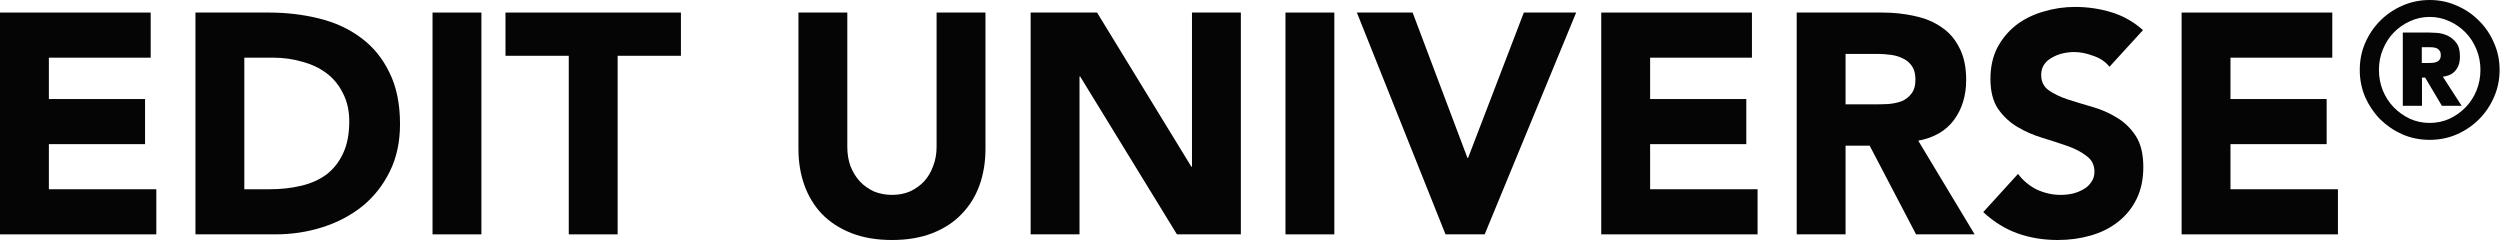 <svg width="250" height="24" viewBox="0 0 250 24" fill="none" xmlns="http://www.w3.org/2000/svg">
<path d="M0 1.256H15.069V5.767H4.887V9.903H14.505V14.414H4.887V18.925H15.632V23.436H0V1.256Z" fill="#050505"/>
<path d="M19.545 1.256H26.875C28.651 1.256 30.332 1.455 31.919 1.851C33.527 2.248 34.926 2.896 36.117 3.794C37.307 4.671 38.247 5.82 38.936 7.24C39.647 8.66 40.002 10.383 40.002 12.409C40.002 14.205 39.657 15.792 38.968 17.171C38.299 18.528 37.391 19.677 36.242 20.617C35.094 21.536 33.767 22.235 32.264 22.716C30.76 23.196 29.183 23.436 27.533 23.436H19.545V1.256ZM24.432 18.925H26.969C28.097 18.925 29.141 18.81 30.102 18.58C31.084 18.351 31.93 17.975 32.64 17.453C33.35 16.91 33.903 16.21 34.3 15.354C34.718 14.476 34.926 13.411 34.926 12.158C34.926 11.072 34.718 10.132 34.3 9.339C33.903 8.524 33.36 7.856 32.671 7.334C31.982 6.812 31.167 6.425 30.227 6.175C29.308 5.903 28.337 5.767 27.314 5.767H24.432V18.925Z" fill="#050505"/>
<path d="M43.253 1.256H48.14V23.436H43.253V1.256Z" fill="#050505"/>
<path d="M56.877 5.579H50.549V1.256H68.093V5.579H61.764V23.436H56.877V5.579Z" fill="#050505"/>
<path d="M98.547 14.884C98.547 16.2 98.348 17.411 97.951 18.518C97.555 19.625 96.959 20.585 96.166 21.4C95.393 22.214 94.422 22.851 93.252 23.311C92.083 23.77 90.736 24 89.211 24C87.665 24 86.308 23.77 85.138 23.311C83.969 22.851 82.987 22.214 82.194 21.4C81.421 20.585 80.836 19.625 80.439 18.518C80.042 17.411 79.844 16.2 79.844 14.884V1.256H84.731V14.696C84.731 15.385 84.836 16.022 85.044 16.607C85.274 17.192 85.587 17.703 85.984 18.142C86.381 18.559 86.851 18.894 87.394 19.144C87.958 19.374 88.564 19.489 89.211 19.489C89.858 19.489 90.454 19.374 90.997 19.144C91.54 18.894 92.01 18.559 92.406 18.142C92.803 17.703 93.106 17.192 93.315 16.607C93.545 16.022 93.659 15.385 93.659 14.696V1.256H98.547V14.884Z" fill="#050505"/>
<path d="M103.064 1.256H109.706L119.135 16.669H119.198V1.256H124.085V23.436H117.694L108.014 7.647H107.951V23.436H103.064V1.256Z" fill="#050505"/>
<path d="M128.547 1.256H133.434V23.436H128.547V1.256Z" fill="#050505"/>
<path d="M135.687 1.256H141.263L146.745 15.792H146.808L152.384 1.256H157.616L148.468 23.436H144.552L135.687 1.256Z" fill="#050505"/>
<path d="M160.125 1.256H175.194V5.767H165.012V9.903H174.63V14.414H165.012V18.925H175.758V23.436H160.125V1.256Z" fill="#050505"/>
<path d="M179.67 1.256H188.254C189.381 1.256 190.447 1.371 191.449 1.601C192.472 1.81 193.36 2.175 194.112 2.697C194.885 3.199 195.49 3.888 195.929 4.765C196.388 5.621 196.618 6.697 196.618 7.992C196.618 9.558 196.211 10.895 195.396 12.002C194.582 13.088 193.391 13.777 191.825 14.069L197.464 23.436H191.606L186.969 14.57H184.557V23.436H179.67V1.256ZM184.557 10.435H187.439C187.878 10.435 188.337 10.425 188.817 10.404C189.319 10.362 189.768 10.268 190.165 10.122C190.561 9.955 190.885 9.704 191.136 9.37C191.407 9.036 191.543 8.566 191.543 7.96C191.543 7.396 191.428 6.947 191.198 6.613C190.969 6.279 190.676 6.028 190.321 5.861C189.966 5.673 189.559 5.548 189.099 5.485C188.64 5.423 188.191 5.391 187.752 5.391H184.557V10.435Z" fill="#050505"/>
<path d="M210.948 6.676C210.552 6.175 210.009 5.809 209.319 5.579C208.651 5.329 208.014 5.204 207.408 5.204C207.053 5.204 206.688 5.245 206.312 5.329C205.936 5.412 205.581 5.548 205.247 5.736C204.913 5.903 204.641 6.133 204.432 6.425C204.223 6.718 204.119 7.073 204.119 7.49C204.119 8.159 204.37 8.67 204.871 9.025C205.372 9.38 205.999 9.683 206.751 9.934C207.523 10.185 208.348 10.435 209.225 10.686C210.103 10.936 210.917 11.291 211.669 11.751C212.442 12.21 213.079 12.826 213.58 13.599C214.081 14.372 214.332 15.406 214.332 16.701C214.332 17.933 214.102 19.009 213.643 19.927C213.183 20.846 212.557 21.609 211.763 22.214C210.99 22.82 210.082 23.269 209.037 23.561C208.014 23.854 206.928 24 205.779 24C204.338 24 203.002 23.781 201.769 23.342C200.537 22.904 199.389 22.193 198.323 21.212L201.801 17.39C202.302 18.058 202.929 18.58 203.68 18.956C204.453 19.311 205.247 19.489 206.061 19.489C206.458 19.489 206.855 19.447 207.252 19.363C207.669 19.259 208.035 19.113 208.348 18.925C208.682 18.737 208.943 18.497 209.131 18.204C209.34 17.912 209.445 17.567 209.445 17.171C209.445 16.502 209.184 15.98 208.662 15.604C208.16 15.207 207.523 14.873 206.751 14.602C205.978 14.33 205.142 14.059 204.244 13.787C203.346 13.516 202.511 13.15 201.738 12.691C200.965 12.231 200.318 11.626 199.796 10.874C199.295 10.122 199.044 9.13 199.044 7.898C199.044 6.707 199.274 5.663 199.733 4.765C200.213 3.867 200.84 3.115 201.613 2.509C202.406 1.904 203.315 1.455 204.338 1.162C205.362 0.849 206.416 0.692 207.502 0.692C208.755 0.692 209.967 0.87 211.136 1.225C212.306 1.58 213.361 2.175 214.3 3.011L210.948 6.676Z" fill="#050505"/>
<path d="M218.161 1.256H233.229V5.767H223.048V9.903H232.665V14.414H223.048V18.925H233.793V23.436H218.161V1.256Z" fill="#050505"/>
<path d="M240.28 3.252H242.874C243.075 3.252 243.35 3.264 243.701 3.289C244.052 3.314 244.397 3.402 244.735 3.553C245.073 3.703 245.368 3.941 245.619 4.267C245.869 4.58 245.994 5.031 245.994 5.62C245.994 5.996 245.944 6.309 245.844 6.56C245.744 6.798 245.612 6.999 245.449 7.161C245.299 7.312 245.117 7.431 244.904 7.519C244.704 7.594 244.497 7.644 244.284 7.669L246.164 10.582H244.19L242.517 7.763H242.198V10.582H240.28V3.252ZM242.179 6.297H242.95C243.062 6.297 243.181 6.291 243.307 6.278C243.444 6.266 243.57 6.234 243.683 6.184C243.795 6.134 243.889 6.059 243.964 5.958C244.04 5.846 244.077 5.695 244.077 5.507C244.077 5.319 244.04 5.175 243.964 5.075C243.889 4.962 243.795 4.881 243.683 4.831C243.57 4.781 243.444 4.749 243.307 4.737C243.181 4.724 243.062 4.718 242.95 4.718H242.179V6.297ZM235.976 6.992C235.976 6.027 236.158 5.125 236.521 4.286C236.897 3.433 237.398 2.694 238.025 2.068C238.664 1.429 239.403 0.927 240.243 0.564C241.095 0.188 242.003 0 242.968 0C243.933 0 244.835 0.188 245.675 0.564C246.527 0.927 247.266 1.429 247.893 2.068C248.532 2.694 249.033 3.433 249.397 4.286C249.773 5.125 249.961 6.027 249.961 6.992C249.961 7.957 249.773 8.866 249.397 9.718C249.033 10.557 248.532 11.297 247.893 11.936C247.266 12.562 246.527 13.064 245.675 13.44C244.835 13.803 243.933 13.985 242.968 13.985C242.003 13.985 241.095 13.803 240.243 13.44C239.403 13.064 238.664 12.562 238.025 11.936C237.398 11.297 236.897 10.557 236.521 9.718C236.158 8.866 235.976 7.957 235.976 6.992ZM237.893 6.992C237.893 7.719 238.025 8.408 238.288 9.06C238.551 9.699 238.915 10.257 239.378 10.733C239.842 11.209 240.381 11.591 240.995 11.879C241.609 12.155 242.267 12.293 242.968 12.293C243.67 12.293 244.328 12.155 244.942 11.879C245.556 11.591 246.095 11.209 246.558 10.733C247.022 10.257 247.385 9.699 247.649 9.06C247.912 8.408 248.043 7.719 248.043 6.992C248.043 6.266 247.912 5.583 247.649 4.943C247.385 4.292 247.022 3.728 246.558 3.252C246.095 2.776 245.556 2.4 244.942 2.124C244.328 1.836 243.67 1.692 242.968 1.692C242.267 1.692 241.609 1.836 240.995 2.124C240.381 2.4 239.842 2.776 239.378 3.252C238.915 3.728 238.551 4.292 238.288 4.943C238.025 5.583 237.893 6.266 237.893 6.992Z" fill="#050505"/>
</svg>

